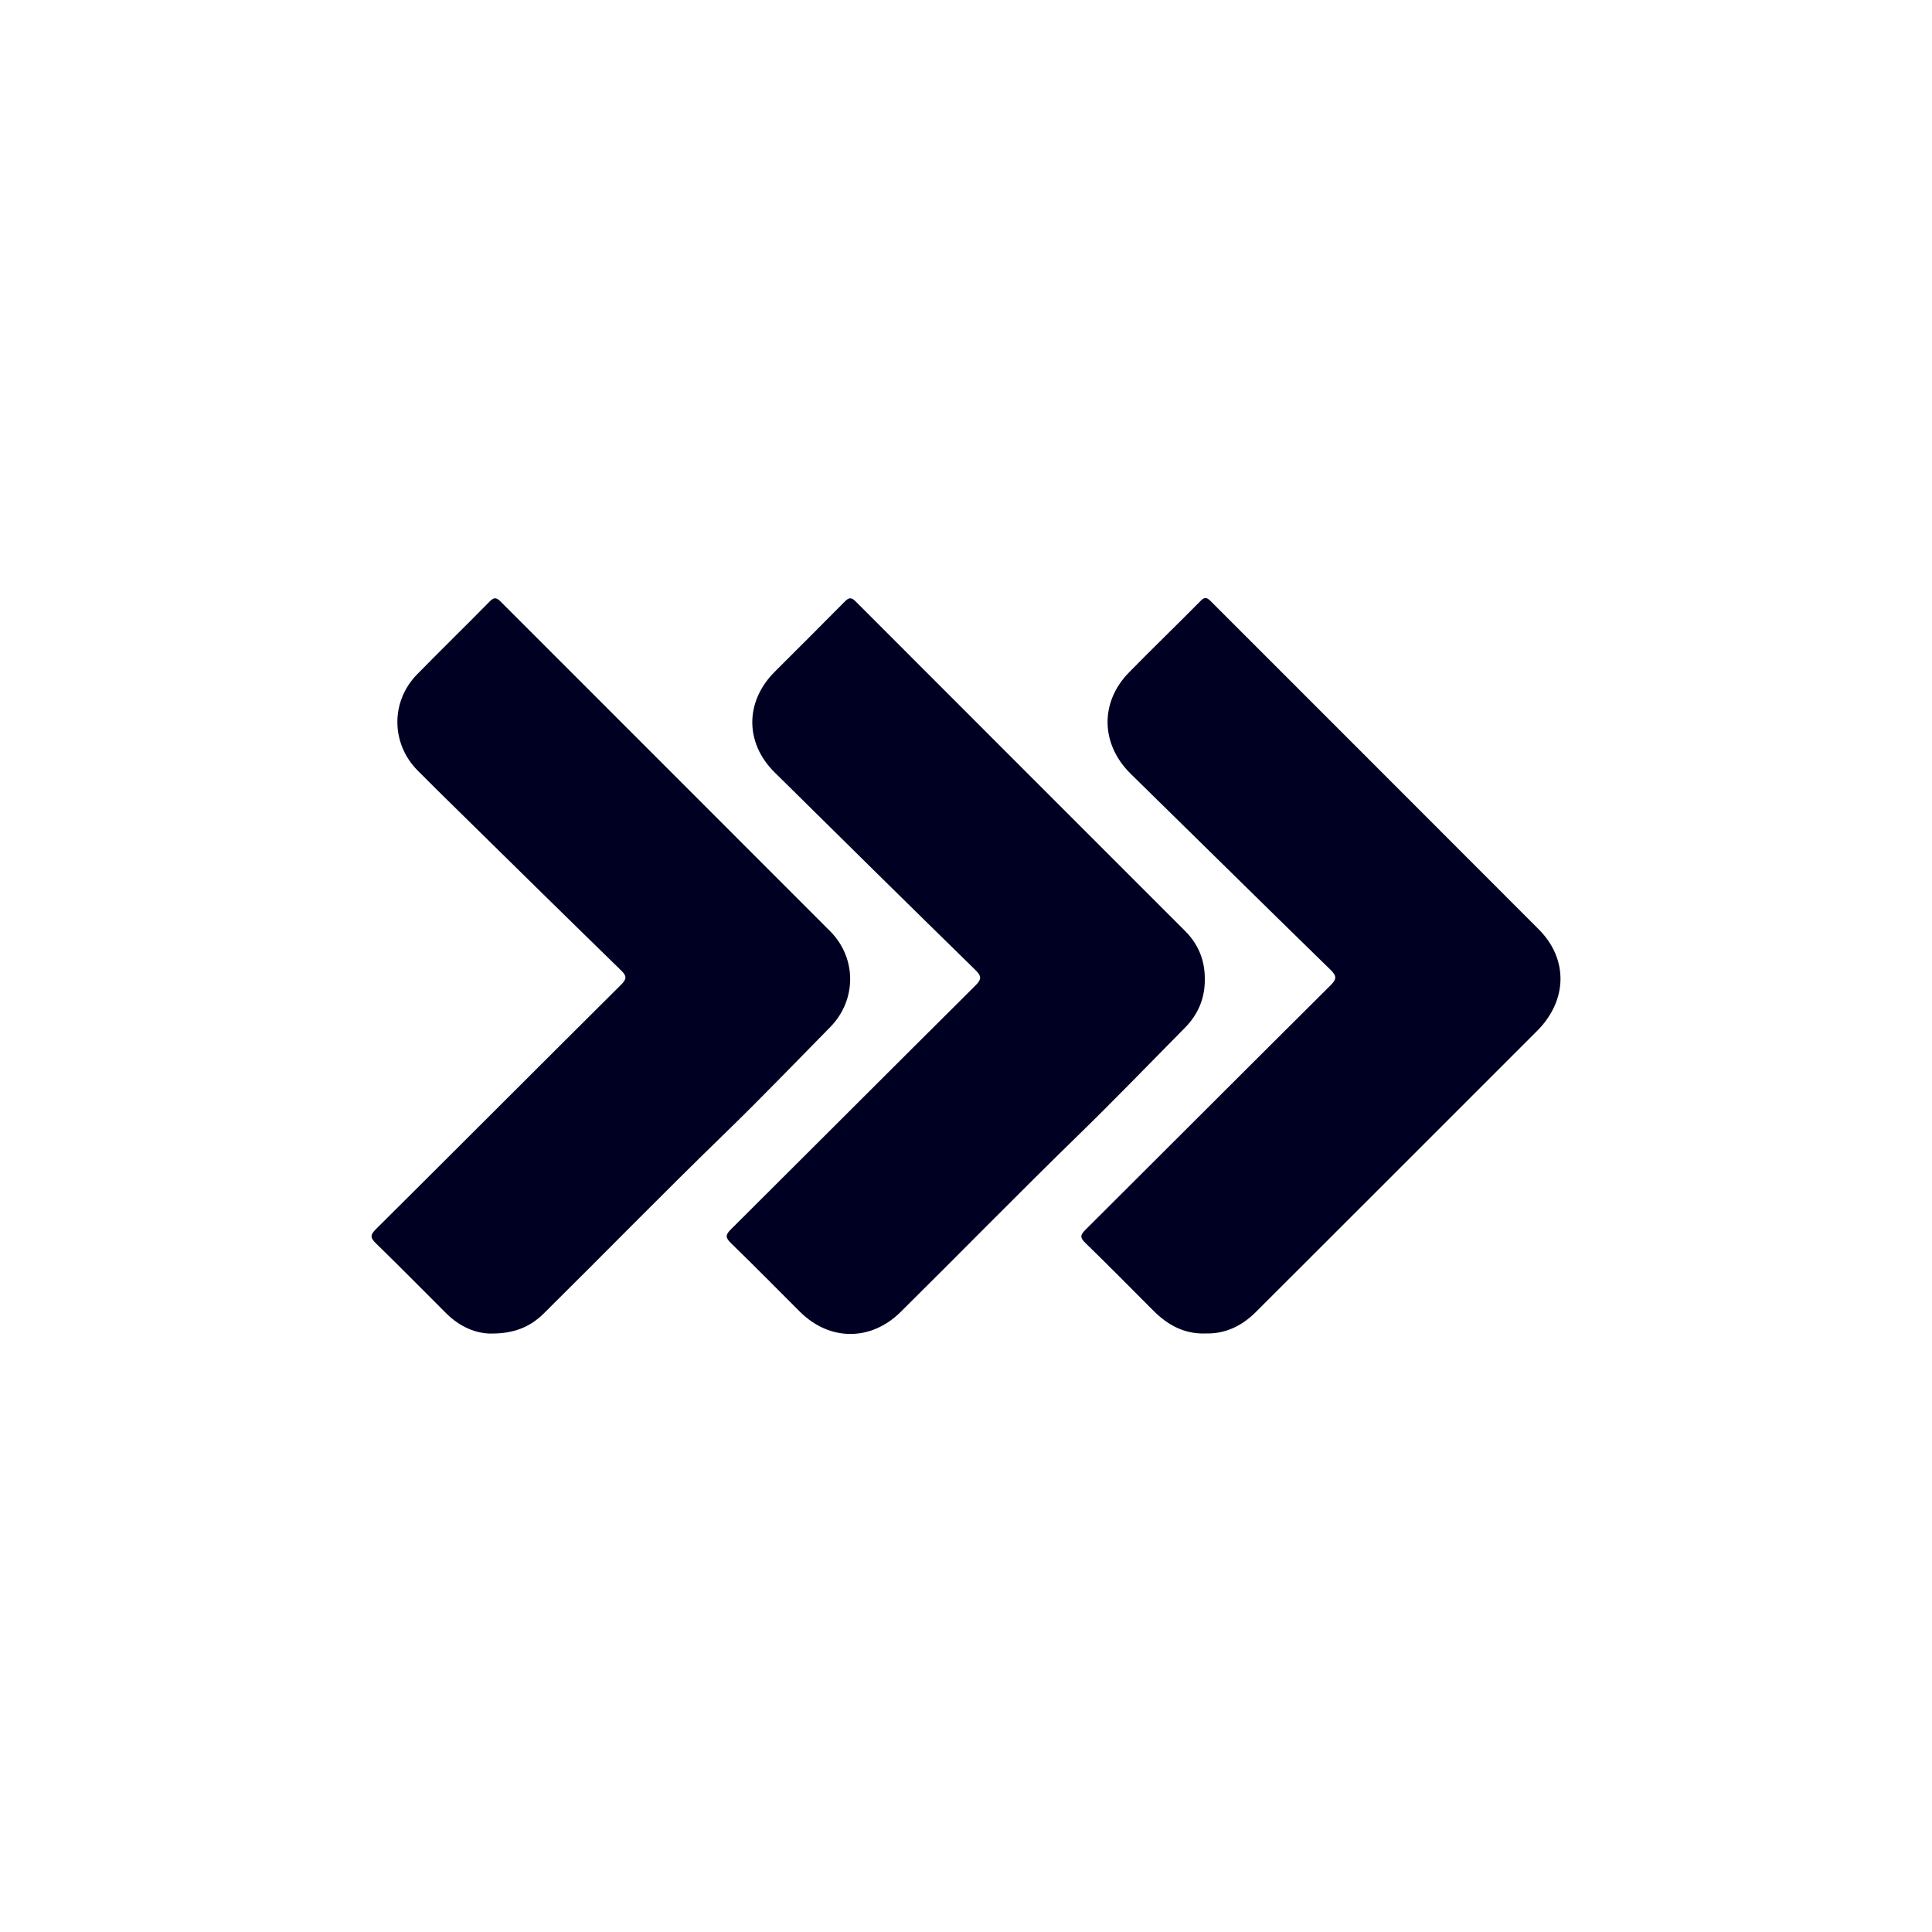 <?xml version="1.0" encoding="UTF-8"?>
<svg id="Design" xmlns="http://www.w3.org/2000/svg" viewBox="0 0 780 780">
  <defs>
    <style>
      .cls-1 {
        fill: #002;
        stroke-width: 0px;
      }
    </style>
  </defs>
  <path class="cls-1" d="m486.47,538.37c-8.36.2-15.02-3.4-20.76-9.16-9.15-9.18-18.26-18.42-27.57-27.45-2.18-2.11-2.01-3.17.03-5.21,33.01-32.87,65.9-65.85,98.95-98.69,2.57-2.55,2.65-3.78.02-6.35-26.94-26.27-53.72-52.73-80.6-79.06-12.15-11.9-12.62-28.84-.73-40.98,9.51-9.71,19.31-19.15,28.86-28.83,1.7-1.72,2.54-1.52,4.13.07,44.13,44.19,88.34,88.28,132.44,132.5,11.99,12.02,11.61,28.7-.66,40.98-31.76,31.8-63.57,63.55-95.35,95.32-6.06,6.05-12.1,12.11-18.17,18.15-5.68,5.65-12.38,8.96-20.57,8.69Z"/>
  <path class="cls-1" d="m486.41,395.21c.1,7.7-2.63,14.26-8.01,19.71-14.33,14.5-28.49,29.18-43.1,43.41-24.16,23.54-47.75,47.65-71.72,71.37-11.98,11.85-28.69,11.81-40.67-.15-9.26-9.25-18.44-18.59-27.84-27.7-2.29-2.22-2.19-3.32.02-5.53,32.93-32.76,65.73-65.66,98.68-98.4,2.62-2.6,2.53-3.85-.04-6.37-27.08-26.49-54.05-53.09-80.99-79.72-12.06-11.92-11.99-28.58.01-40.59,9.43-9.44,18.91-18.83,28.28-28.34,1.69-1.72,2.65-1.86,4.46-.05,44.29,44.37,88.65,88.67,132.97,133.01,5.32,5.32,7.98,11.8,7.95,19.35Z"/>
  <path class="cls-1" d="m198.55,538.4c-6.37.06-12.91-2.71-18.34-8.12-9.46-9.42-18.8-18.95-28.38-28.25-2.3-2.24-2.52-3.34-.09-5.76,33.05-32.84,65.94-65.84,98.98-98.69,2.37-2.35,2.38-3.5,0-5.83-22.01-21.43-43.89-42.99-65.8-64.52-5.48-5.38-10.98-10.75-16.37-16.22-10.73-10.88-10.86-27.81-.18-38.73,9.69-9.9,19.62-19.56,29.32-29.44,1.81-1.84,2.77-1.63,4.46.07,44.31,44.37,88.71,88.66,133,133.05,10.82,10.84,10.73,27.84.04,38.7-14.04,14.27-27.91,28.71-42.28,42.65-24.76,24.03-48.85,48.71-73.37,72.97-5.47,5.41-11.99,8.13-21,8.1Z"/>
</svg>